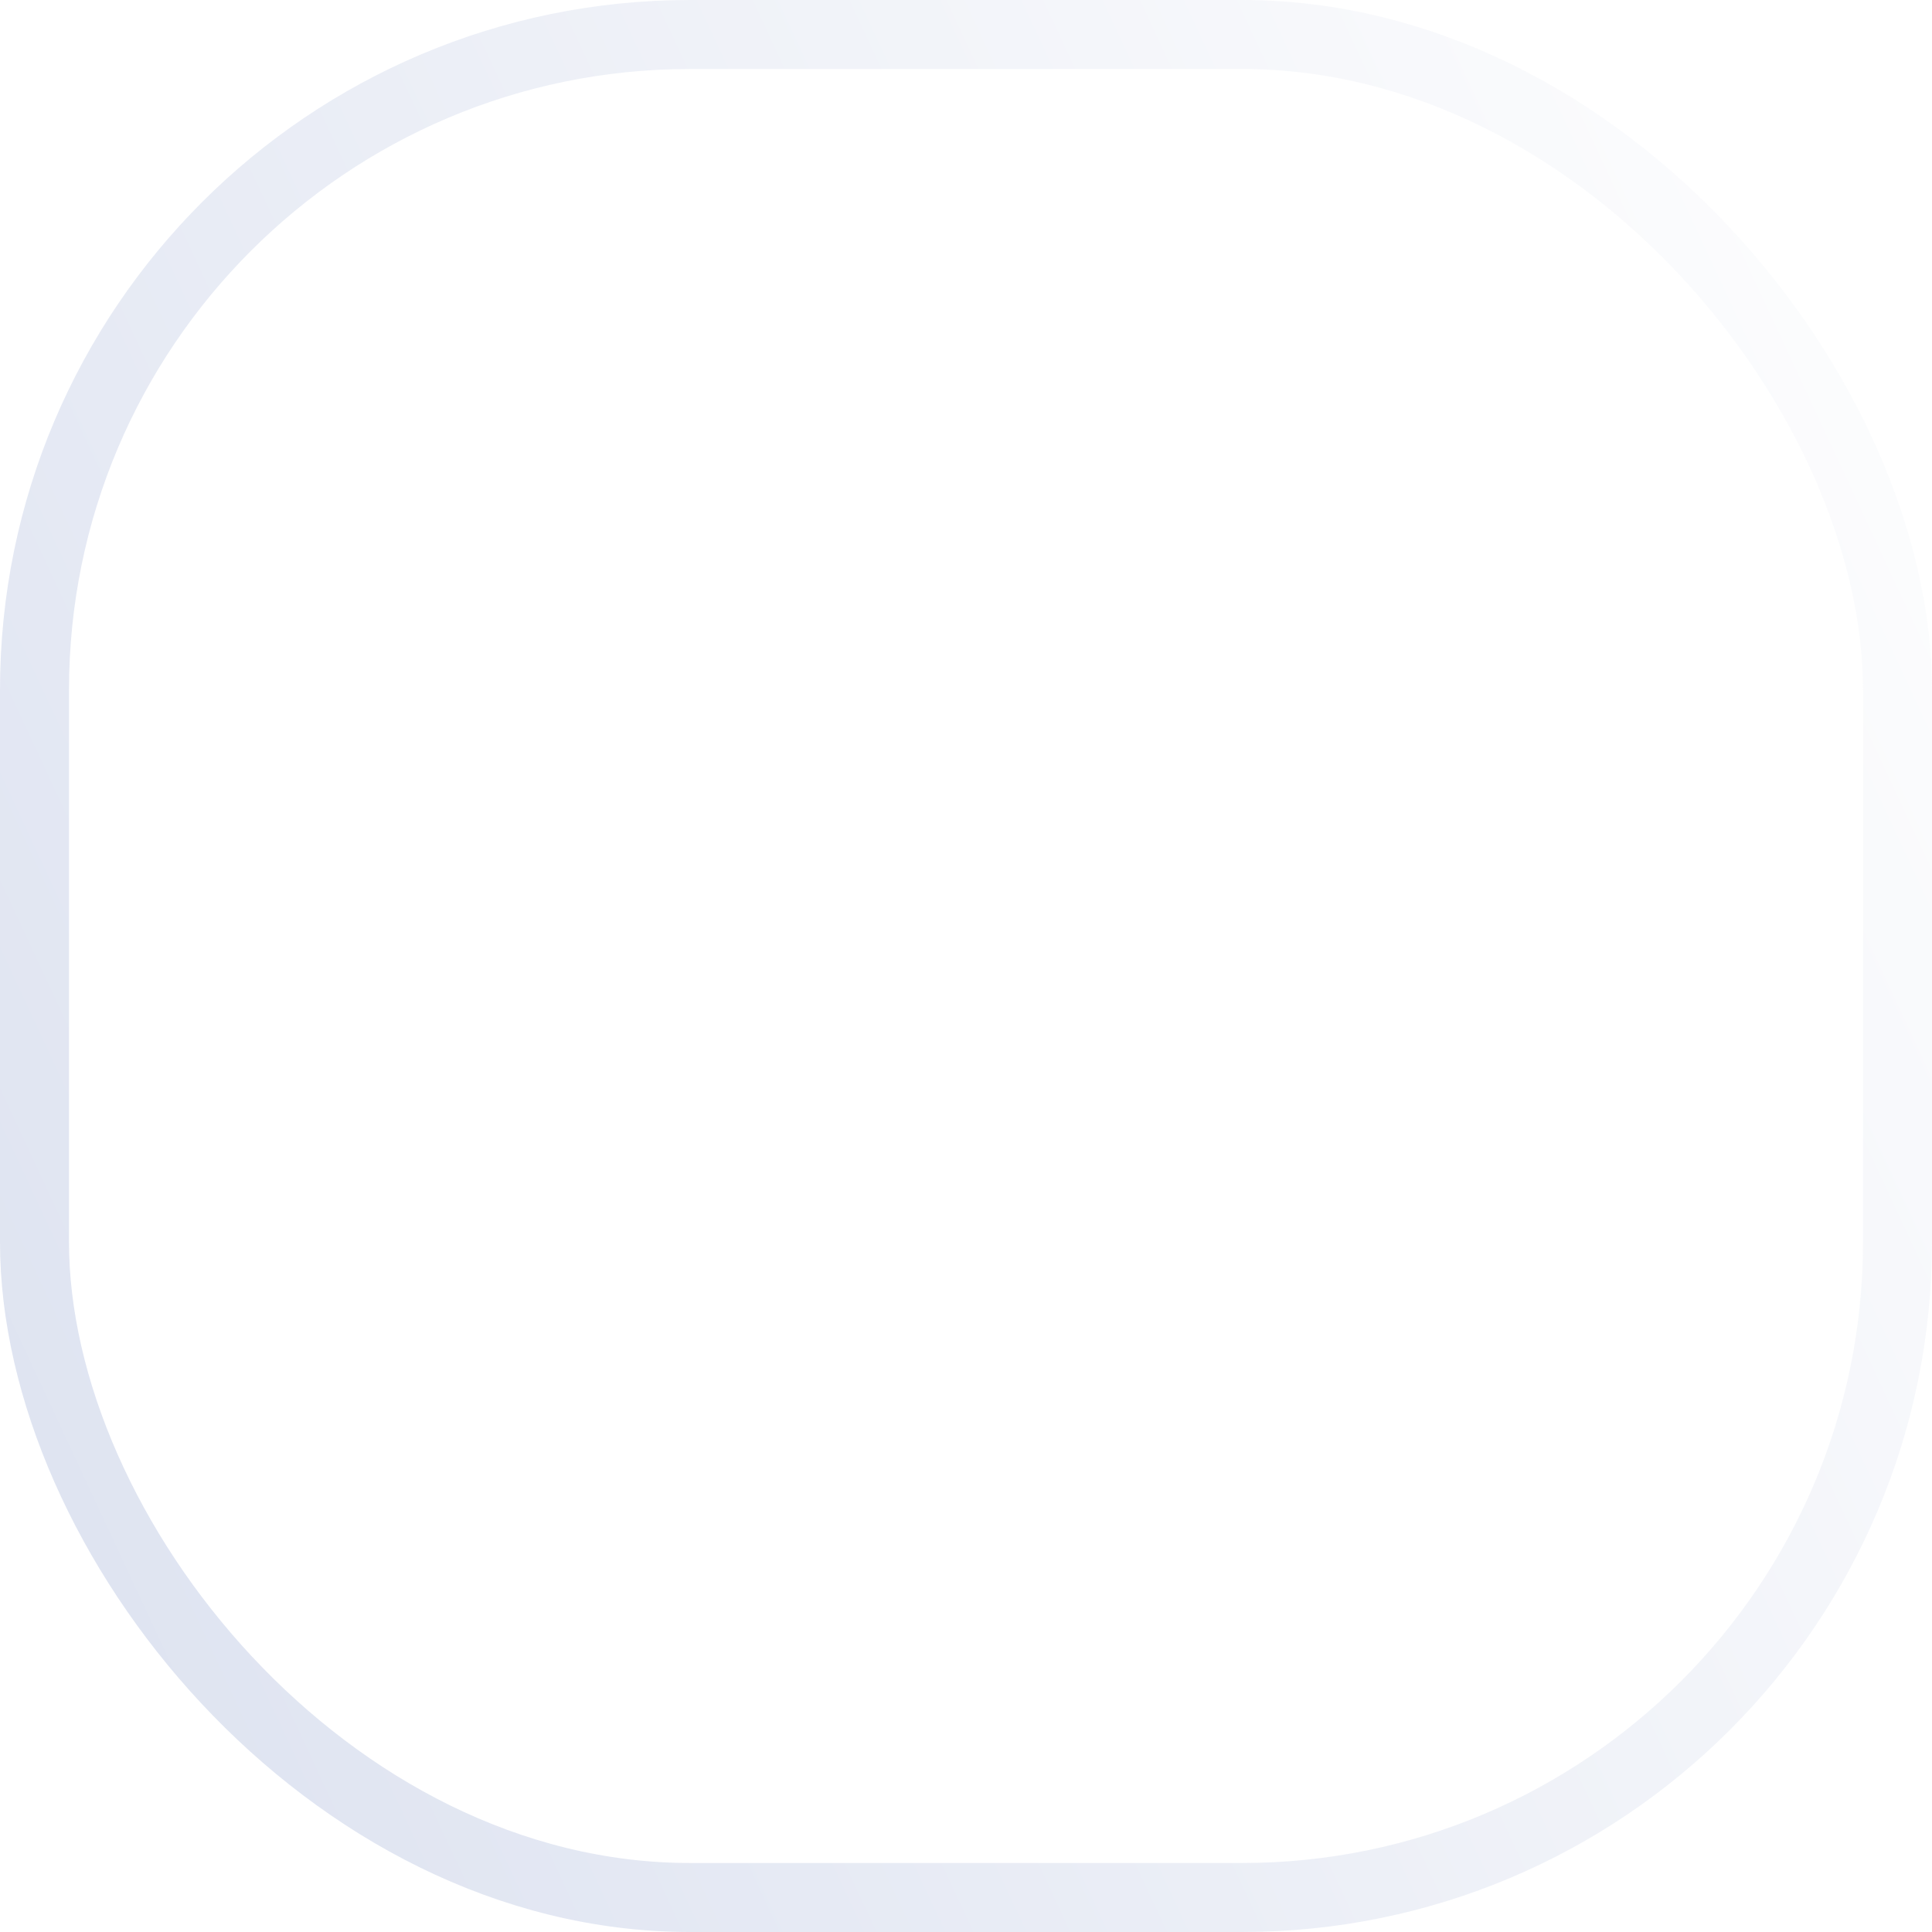 <svg width="28" height="28" viewBox="0 0 28 28" fill="none" xmlns="http://www.w3.org/2000/svg">
<g filter="url(#filter0_b_2_960)">
<rect width="28" height="28" rx="10" fill="white" fill-opacity="0.16"/>
<rect x="0.5" y="0.5" width="27" height="27" rx="9.5" stroke="url(#paint0_linear_2_960)" stroke-opacity="0.3"/>
</g>
<path d="M9.758 18.243L18.243 9.757" stroke="white" stroke-linecap="round"/>
<path d="M9.758 9.757L18.243 18.243" stroke="white" stroke-linecap="round"/>
<defs>
<filter id="filter0_b_2_960" x="-9" y="-9" width="46" height="46" filterUnits="userSpaceOnUse" color-interpolation-filters="sRGB">
<feFlood flood-opacity="0" result="BackgroundImageFix"/>
<feGaussianBlur in="BackgroundImage" stdDeviation="4.5"/>
<feComposite in2="SourceAlpha" operator="in" result="effect1_backgroundBlur_2_960"/>
<feBlend mode="normal" in="SourceGraphic" in2="effect1_backgroundBlur_2_960" result="shape"/>
</filter>
<linearGradient id="paint0_linear_2_960" x1="-1.445" y1="31.366" x2="34.552" y2="14.625" gradientUnits="userSpaceOnUse">
<stop stop-color="#8397CA"/>
<stop offset="1" stop-color="white"/>
</linearGradient>
</defs>
</svg>
